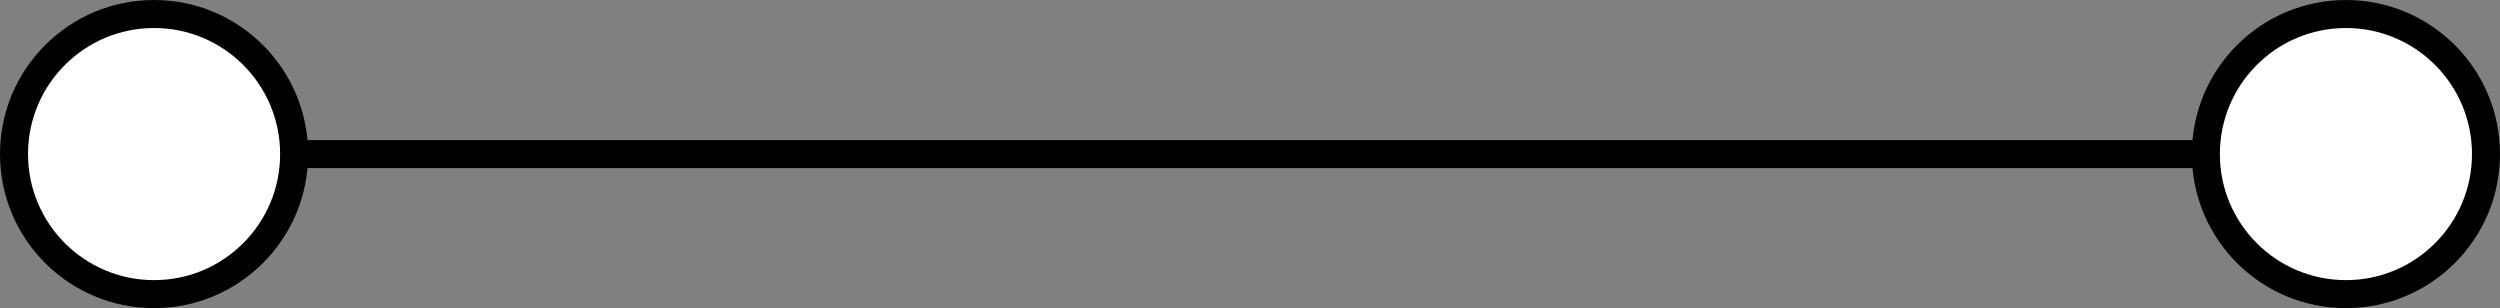 <svg xmlns="http://www.w3.org/2000/svg" id="Livello_2" data-name="Livello 2" viewBox="0 0 267.74 33"><rect x="0" y="0" width="267.74" height="33" fill="#808080" stroke="none"/><defs><style>      .cls-1 {        fill: none;      }      .cls-1, .cls-2 {        stroke: #000;        stroke-miterlimit: 10;        stroke-width: 3px;      }      .cls-2 {        fill: #fff;      }    </style></defs><g id="Livello_1-2" data-name="Livello 1"><g><line class="cls-1" x1="236.24" y1="16.5" x2="31.5" y2="16.5"></line><circle class="cls-2" cx="251.24" cy="16.5" r="15"></circle><circle class="cls-2" cx="16.5" cy="16.5" r="15"></circle></g></g></svg>